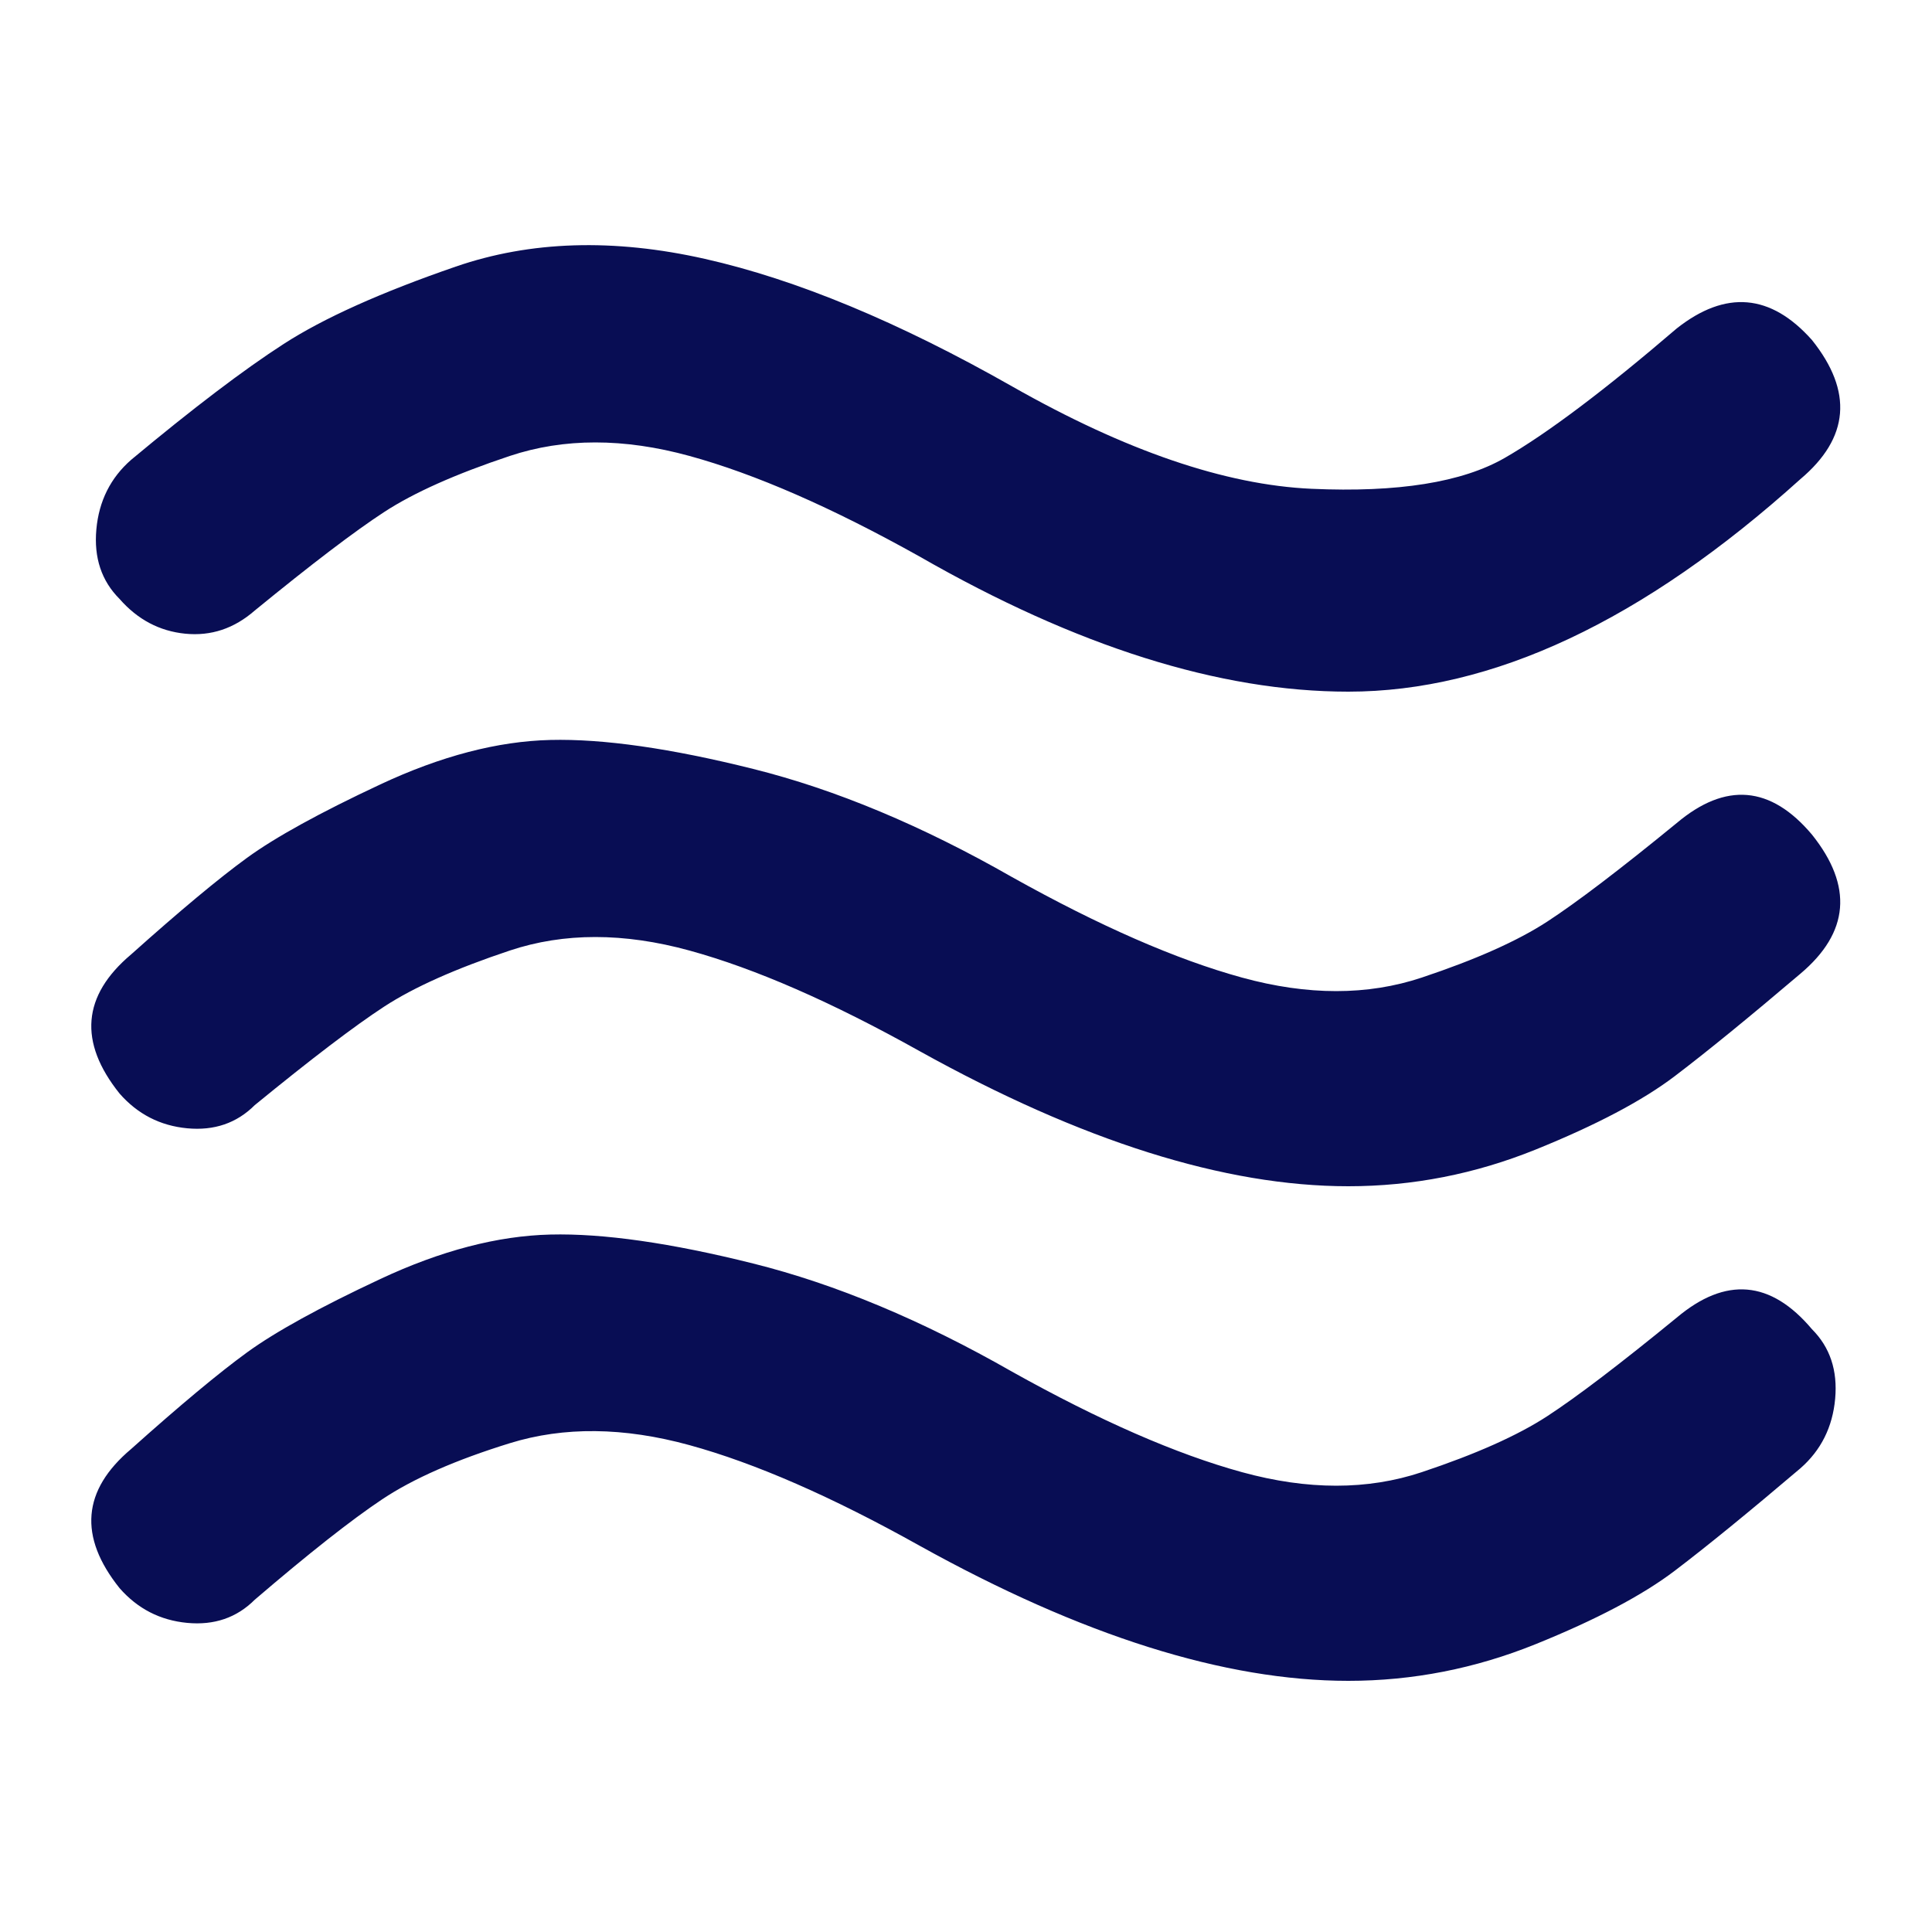 <?xml version="1.0" ?><svg version="1.1" xmlns="http://www.w3.org/2000/svg" width="250" height="250" viewBox="0 0 29 32">
<path style="fill:#080d54" d="M2.72 10.112q-0.512 0.448-1.152 0.384t-1.088-0.576q-0.448-0.448-0.384-1.152t0.576-1.152q1.536-1.28 2.528-1.92t2.848-1.28 4.128-0.128 5.088 2.112 4.96 1.696 3.2-0.512 2.848-2.144q1.216-0.96 2.24 0.192 1.024 1.28-0.192 2.304-3.904 3.52-7.488 3.52-3.2 0-7.104-2.24-2.176-1.216-3.808-1.664t-2.976 0-2.080 0.928-2.144 1.632zM26.272 13.632q1.216-1.024 2.24 0.192 1.024 1.28-0.192 2.304-1.28 1.088-2.080 1.696t-2.304 1.216-3.104 0.608q-3.072 0-7.104-2.24-2.176-1.216-3.808-1.664t-2.976 0-2.080 0.928-2.144 1.632q-0.448 0.448-1.12 0.384t-1.12-0.576q-1.024-1.28 0.192-2.304 1.216-1.088 1.92-1.6t2.208-1.216 2.816-0.736 3.36 0.48 4.288 1.792q2.176 1.216 3.808 1.664t2.976 0 2.080-0.928 2.144-1.632zM26.272 21.824q1.216-1.024 2.24 0.192 0.448 0.448 0.384 1.152t-0.576 1.152q-1.28 1.088-2.080 1.696t-2.304 1.216-3.104 0.608q-3.072 0-7.104-2.24-2.176-1.216-3.808-1.664t-2.976-0.032-2.112 0.928-2.112 1.664q-0.448 0.448-1.12 0.384t-1.12-0.576q-1.024-1.28 0.192-2.304 1.216-1.088 1.92-1.6t2.208-1.216 2.816-0.736 3.36 0.48 4.288 1.792q2.176 1.216 3.808 1.664t2.976 0 2.080-0.928 2.144-1.632z"></path>
</svg>
